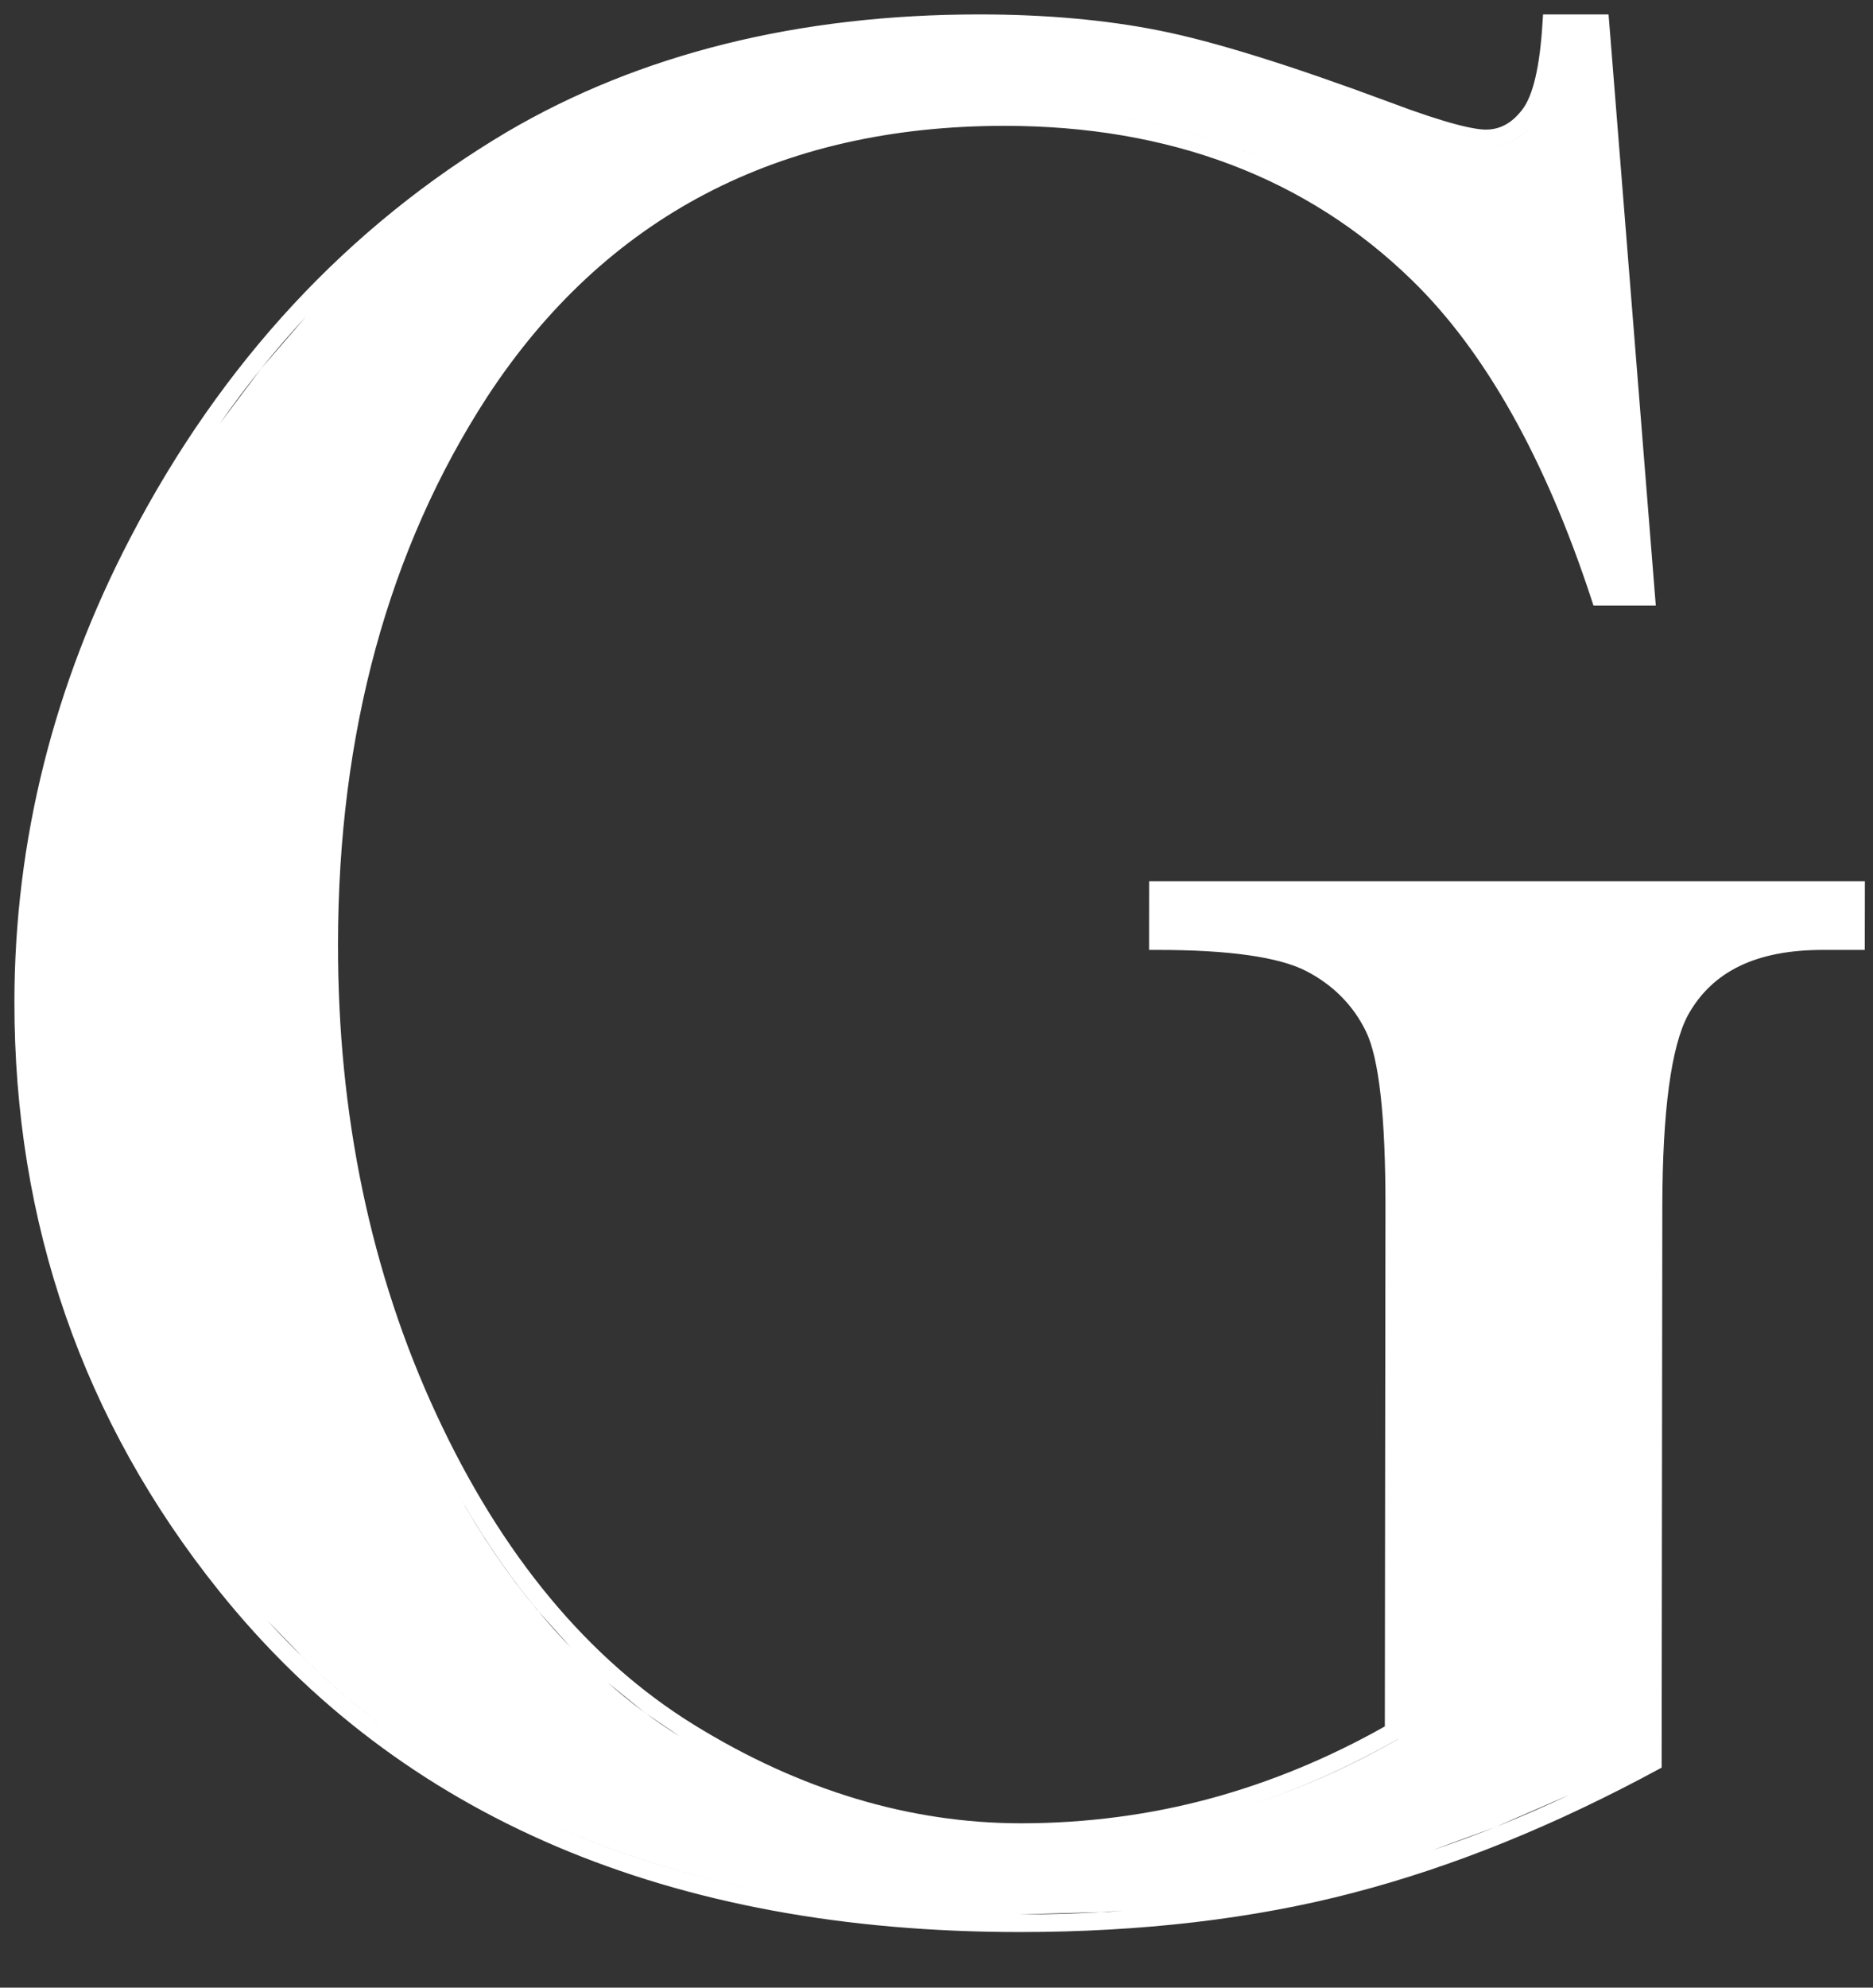 <svg width="33" height="35" viewBox="0 0 33 35" fill="none" xmlns="http://www.w3.org/2000/svg">
<rect x="0" y="0" width="33" height="35" fill="#333333" stroke="none"/>
<path fill-rule="evenodd" clip-rule="evenodd" d="M20.246 15.518H32.857L32.855 16.727H32.116C30.947 16.727 30.171 17.101 29.741 17.873C29.444 18.427 29.291 19.561 29.288 21.243L29.276 31.126C27.397 32.147 25.595 32.874 23.839 33.331C22.084 33.79 20.107 34.021 17.965 34.021C11.804 34.021 7.059 32.001 3.861 28.017C1.463 25.03 0.249 21.536 0.254 17.632C0.257 14.805 0.946 12.058 2.298 9.467C3.901 6.389 6.13 3.987 8.926 2.327C11.268 0.95 14.071 0.254 17.255 0.254C18.415 0.254 19.485 0.349 20.437 0.54C21.385 0.729 22.745 1.152 24.477 1.797C25.54 2.198 25.991 2.282 26.18 2.282C26.43 2.282 26.639 2.167 26.821 1.93C27.012 1.682 27.131 1.166 27.177 0.4L27.187 0.254H28.341L29.173 10.663H28.075L28.04 10.556C27.226 8.074 26.162 6.183 24.876 4.933C23.026 3.13 20.61 2.216 17.698 2.216C13.726 2.216 10.662 3.82 8.588 6.982C6.844 9.665 5.959 12.907 5.955 16.617C5.951 19.632 6.534 22.42 7.688 24.904C8.837 27.383 10.365 29.221 12.226 30.371C14.089 31.522 16.029 32.106 17.991 32.106C19.142 32.106 20.273 31.956 21.348 31.663C22.395 31.377 23.42 30.953 24.399 30.4L24.41 21.243C24.412 19.67 24.297 18.633 24.066 18.161C23.841 17.7 23.485 17.342 23.012 17.098C22.528 16.851 21.65 16.727 20.398 16.727H20.245L20.246 15.518H20.246ZM19.521 33.667L17.965 33.71C18.592 33.71 19.204 33.69 19.799 33.643L19.521 33.667ZM9.784 32.161C11.011 32.7 12.342 33.098 13.777 33.354C12.342 33.098 11.01 32.701 9.784 32.161ZM27.656 31.603L26.348 32.172L25.245 32.577C26.045 32.309 26.849 31.982 27.656 31.603ZM24.629 30.624C23.555 31.234 22.502 31.67 21.428 31.963C22.528 31.663 23.605 31.213 24.629 30.626L24.629 30.624ZM10.695 29.619C11.105 29.98 11.535 30.302 11.986 30.582L11.363 30.16L10.695 29.619ZM4.708 28.532C5.324 29.212 5.993 29.825 6.714 30.371C6.237 30.009 5.782 29.618 5.349 29.197L4.708 28.532ZM21.408 16.447C22.091 16.521 22.048 16.508 22.703 16.649C22.048 16.508 22.091 16.521 21.408 16.447H21.408ZM32.549 15.83H20.554L20.553 16.416L20.554 15.83H32.549ZM2.103 10.573C1.968 10.898 1.832 11.223 1.697 11.548L1.697 11.548C1.832 11.223 1.968 10.898 2.103 10.573V10.573ZM27.476 0.564C27.419 1.325 27.284 1.835 27.065 2.12C26.823 2.433 26.527 2.593 26.18 2.593H26.18C26.527 2.593 26.823 2.434 27.065 2.12C27.284 1.835 27.419 1.325 27.476 0.564ZM5.388 5.579C4.844 6.165 4.337 6.795 3.867 7.468L4.6 6.491C4.863 6.187 5.125 5.883 5.388 5.579ZM17.698 1.905C20.694 1.905 23.181 2.848 25.09 4.709C23.181 2.848 20.695 1.905 17.698 1.905ZM17.255 0.564H17.255C14.127 0.564 11.376 1.248 9.082 2.596C11.376 1.248 14.127 0.564 17.255 0.564ZM20.376 0.844C21.179 1.005 22.289 1.338 23.678 1.839C22.289 1.338 21.179 1.005 20.376 0.844ZM9.459 28.343C8.949 27.73 8.479 27.044 8.057 26.284C8.646 27.331 9.315 28.242 10.06 29.013L9.459 28.343Z" fill="white"/>
</svg>
